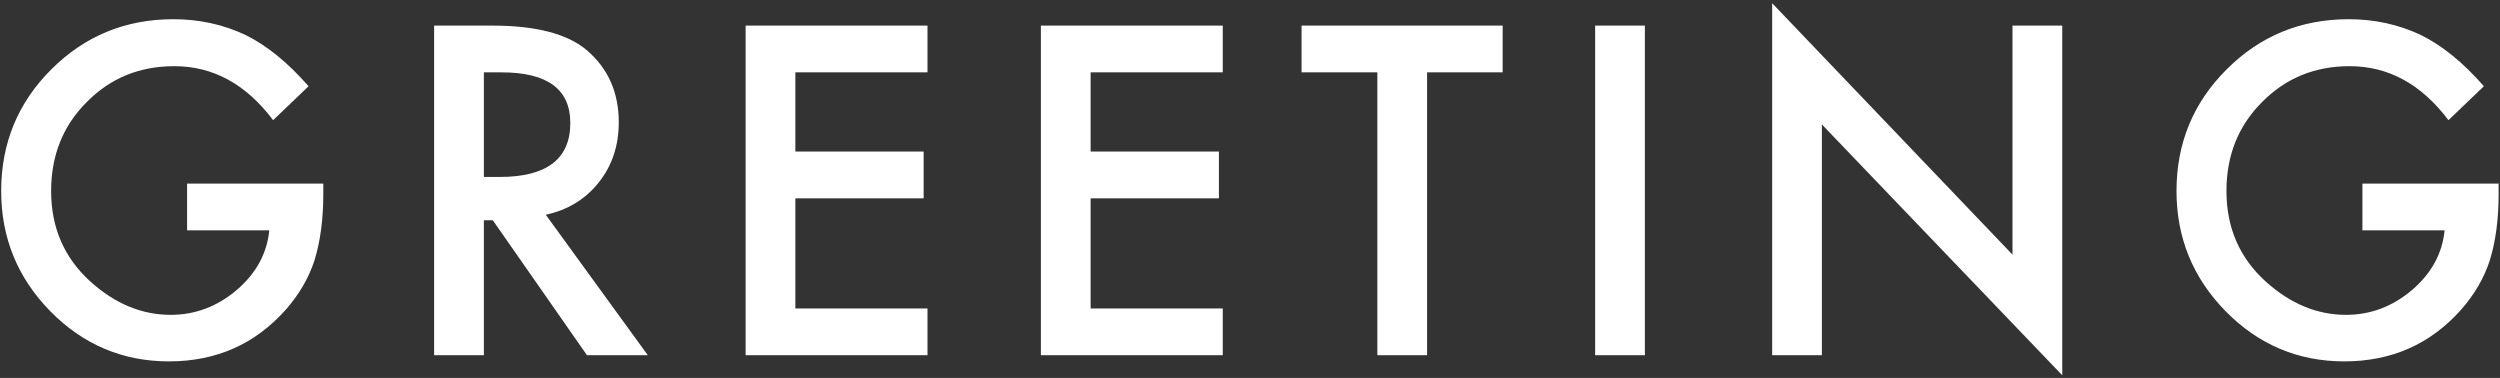 <svg width="549" height="83" viewBox="0 0 549 83" fill="none" xmlns="http://www.w3.org/2000/svg">
<rect x="0" y="0" width="549" height="83" fill="#333333" stroke="none"/>
<path d="M41.087 40.312H70.993V42.703C70.993 48.141 70.353 52.953 69.071 57.141C67.821 61.016 65.712 64.641 62.743 68.016C56.024 75.578 47.477 79.359 37.102 79.359C26.977 79.359 18.306 75.703 11.087 68.391C3.868 61.047 0.259 52.234 0.259 41.953C0.259 31.453 3.931 22.547 11.274 15.234C18.618 7.891 27.556 4.219 38.087 4.219C43.743 4.219 49.024 5.375 53.931 7.688C58.618 10 63.227 13.75 67.759 18.938L59.977 26.391C54.04 18.484 46.806 14.531 38.274 14.531C30.618 14.531 24.196 17.172 19.009 22.453C13.821 27.641 11.227 34.141 11.227 41.953C11.227 50.016 14.118 56.656 19.899 61.875C25.306 66.719 31.165 69.141 37.477 69.141C42.852 69.141 47.681 67.328 51.962 63.703C56.243 60.047 58.634 55.672 59.134 50.578H41.087V40.312ZM119.85 47.156L142.256 78H128.897L108.225 48.375H106.256V78H95.334V5.625H108.131C117.694 5.625 124.6 7.422 128.85 11.016C133.538 15.016 135.881 20.297 135.881 26.859C135.881 31.984 134.413 36.391 131.475 40.078C128.538 43.766 124.663 46.125 119.85 47.156ZM106.256 38.859H109.725C120.069 38.859 125.241 34.906 125.241 27C125.241 19.594 120.209 15.891 110.147 15.891H106.256V38.859ZM203.676 15.891H174.66V33.281H202.832V43.547H174.66V67.734H203.676V78H163.738V5.625H203.676V15.891ZM268.517 15.891H239.501V33.281H267.673V43.547H239.501V67.734H268.517V78H228.579V5.625H268.517V15.891ZM313.389 15.891V78H302.467V15.891H285.827V5.625H329.983V15.891H313.389ZM361.215 5.625V78H350.293V5.625H361.215ZM389.166 78V0.703L441.947 55.922V5.625H452.869V82.406L400.088 27.328V78H389.166ZM518.788 40.312H548.694V42.703C548.694 48.141 548.054 52.953 546.773 57.141C545.523 61.016 543.413 64.641 540.444 68.016C533.726 75.578 525.179 79.359 514.804 79.359C504.679 79.359 496.007 75.703 488.788 68.391C481.569 61.047 477.96 52.234 477.96 41.953C477.96 31.453 481.632 22.547 488.976 15.234C496.319 7.891 505.257 4.219 515.788 4.219C521.444 4.219 526.726 5.375 531.632 7.688C536.319 10 540.929 13.75 545.46 18.938L537.679 26.391C531.741 18.484 524.507 14.531 515.976 14.531C508.319 14.531 501.898 17.172 496.71 22.453C491.523 27.641 488.929 34.141 488.929 41.953C488.929 50.016 491.819 56.656 497.601 61.875C503.007 66.719 508.866 69.141 515.179 69.141C520.554 69.141 525.382 67.328 529.663 63.703C533.944 60.047 536.335 55.672 536.835 50.578H518.788V40.312Z" fill="white"/>
</svg>
